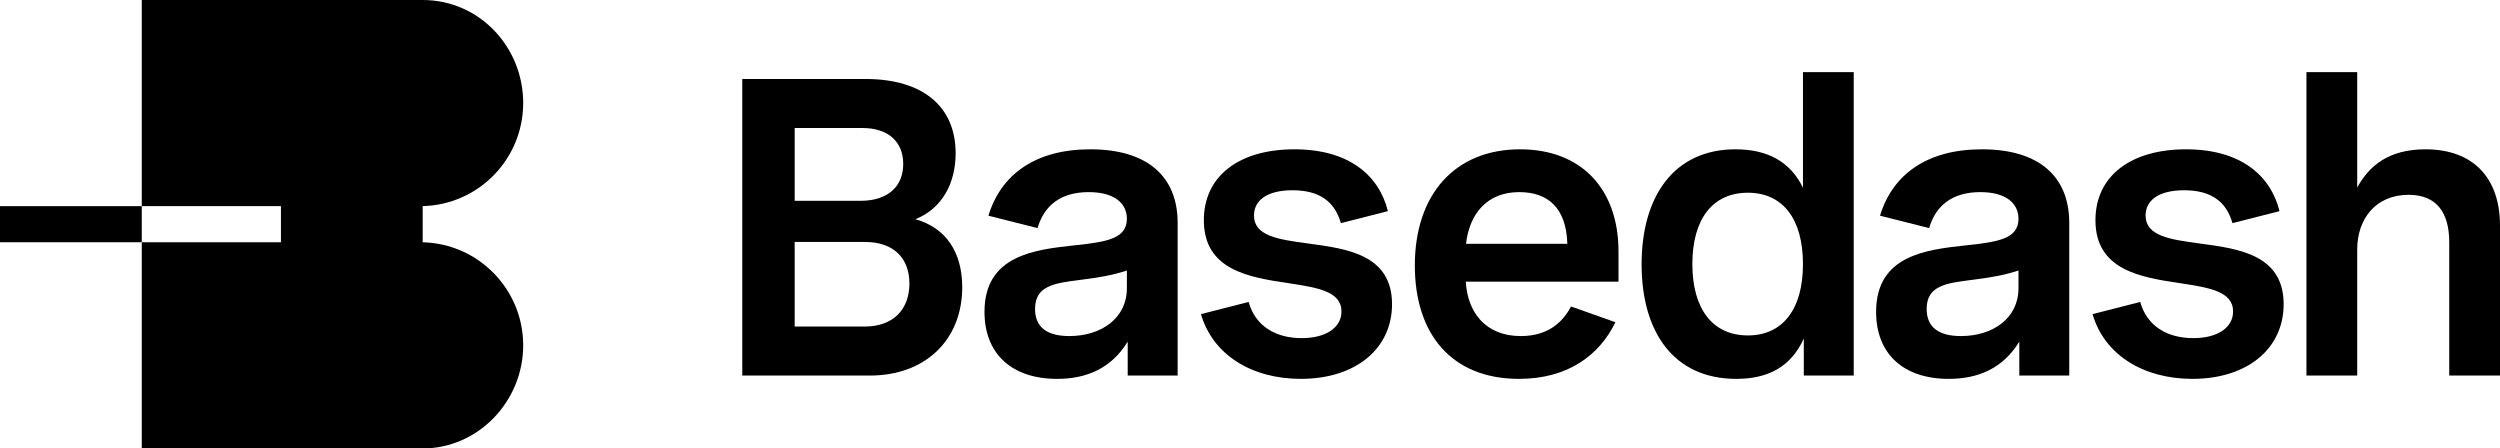 <svg width="970" height="174" viewBox="0 0 970 174" fill="none" xmlns="http://www.w3.org/2000/svg">
<path fill-rule="evenodd" clip-rule="evenodd" d="M719.248 28V145.716H699.873V131.353C694.829 142.506 685.782 147 673.692 147C649.273 147 636.943 128.705 636.943 102.546C636.943 76.146 649.513 57.931 673.372 57.931C685.782 57.931 694.669 62.745 699.552 72.856V28H719.248ZM656.638 102.465C656.638 119.958 664.565 130.149 678.176 130.149C691.706 130.149 699.552 119.958 699.552 102.465C699.552 84.812 691.626 74.781 678.176 74.781C664.645 74.781 656.638 84.812 656.638 102.465Z" fill="black"/>
<path d="M894.901 145.716V28H914.596V72.775C919.16 64.35 926.846 57.931 941.017 57.931C959.752 57.931 970 69.165 970 87.54V145.716H950.304V93.96C950.304 82.405 945.341 75.584 934.532 75.584C921.882 75.584 914.596 84.812 914.596 96.848V145.716H894.901Z" fill="black"/>
<path d="M848.183 57.932C869.32 57.932 881.009 68.042 884.451 81.924L866.197 86.578C863.875 78.394 858.111 73.82 847.462 73.82C837.294 73.82 832.49 77.912 832.49 83.609C832.49 91.601 842.021 92.907 853.093 94.424L853.227 94.442L853.737 94.51C868.601 96.499 886.053 98.835 886.053 118.033C886.053 135.286 871.962 147.001 850.665 147.001C831.53 147.001 816.478 137.613 811.914 121.885L830.409 117.151C832.971 126.459 840.817 131.193 850.985 131.193C860.673 131.193 866.437 126.94 866.437 120.842C866.437 113.03 856.992 111.581 846.247 109.933L845.701 109.849C830.729 107.602 813.035 104.874 813.035 85.455C813.035 68.203 826.806 57.932 848.183 57.932Z" fill="black"/>
<path fill-rule="evenodd" clip-rule="evenodd" d="M769 57.932C747.704 57.932 734.333 67.641 729.449 83.689L748.504 88.504C751.066 79.758 757.471 74.542 768.36 74.542C778.528 74.542 783.172 79.035 783.172 84.893C783.172 92.757 774.925 93.88 763.076 95.164L762.744 95.201C747.42 96.879 727.928 99.014 727.928 121.002C727.928 137.212 738.416 147.001 756.11 147.001C767.559 147.001 777.167 142.909 783.492 132.557V145.717H802.867V86.498C802.867 68.363 791.018 57.932 769 57.932ZM760.834 130.391C752.507 130.391 747.544 127.181 747.544 119.879C747.544 110.855 755.047 109.888 764.662 108.649L765.318 108.565C771.723 107.762 777.727 106.8 783.172 104.954V111.855C783.172 123.41 773.324 130.391 760.834 130.391Z" fill="black"/>
<path fill-rule="evenodd" clip-rule="evenodd" d="M627.98 97.572C627.98 73.258 613.488 57.932 589.79 57.932C564.65 57.932 548.957 75.264 548.957 103.028C548.957 129.428 563.049 147.001 589.389 147.001C608.364 147.001 620.614 137.773 626.779 125.015L609.565 118.916C606.363 124.934 600.758 130.391 590.03 130.391C576.259 130.391 569.374 121.002 568.733 109.287H627.98V97.572ZM589.469 74.542C600.438 74.542 607.724 80.48 608.124 94.603H568.813C570.174 82.807 577.06 74.542 589.469 74.542Z" fill="black"/>
<path d="M502.24 57.932C523.376 57.932 535.066 68.042 538.508 81.924L520.254 86.578C517.932 78.394 512.167 73.82 501.519 73.82C491.351 73.82 486.547 77.912 486.547 83.609C486.547 91.601 496.078 92.907 507.15 94.424L507.284 94.442L507.794 94.51C522.658 96.499 540.109 98.835 540.109 118.033C540.109 135.286 526.018 147.001 504.722 147.001C485.586 147.001 470.535 137.613 465.971 121.885L484.466 117.151C487.028 126.459 494.874 131.193 505.042 131.193C514.729 131.193 520.494 126.94 520.494 120.842C520.494 113.03 511.049 111.581 500.304 109.933L499.758 109.849C484.786 107.602 467.092 104.874 467.092 85.455C467.092 68.203 480.863 57.932 502.24 57.932Z" fill="black"/>
<path fill-rule="evenodd" clip-rule="evenodd" d="M423.057 57.932C401.76 57.932 388.39 67.641 383.506 83.689L402.561 88.504C405.123 79.758 411.528 74.542 422.417 74.542C432.585 74.542 437.228 79.035 437.228 84.893C437.228 92.757 428.982 93.88 417.132 95.164L416.8 95.201C401.477 96.879 381.985 99.014 381.985 121.002C381.985 137.212 392.473 147.001 410.167 147.001C421.616 147.001 431.224 142.909 437.549 132.557V145.717H456.924V86.498C456.924 68.363 445.074 57.932 423.057 57.932ZM414.891 130.391C406.564 130.391 401.6 127.181 401.6 119.879C401.6 110.855 409.103 109.888 418.719 108.649L419.374 108.565C425.779 107.762 431.784 106.8 437.228 104.954V111.855C437.228 123.41 427.38 130.391 414.891 130.391Z" fill="black"/>
<path fill-rule="evenodd" clip-rule="evenodd" d="M288 145.717V30.648H335.798C358.376 30.648 370.785 41.562 370.785 59.456C370.785 71.251 365.421 80.961 355.173 85.053C367.183 88.423 373.348 98.052 373.348 111.453C373.348 131.755 359.176 145.717 337.479 145.717H288ZM334.597 49.666H308.336V77.911H333.956C344.525 77.911 350.449 72.294 350.449 63.628C350.449 54.882 344.525 49.666 334.597 49.666ZM335.638 93.88H308.336V126.7H335.478C346.606 126.7 352.851 120.039 352.851 110.009C352.851 100.139 346.686 93.88 335.638 93.88Z" fill="black"/>
<path d="M164 0C186 0 203 18.231 203 39.988C203 61.745 185.629 79.445 164 79.975V94C185.629 94.531 203 112.231 203 133.988C203 155.745 185.5 174 164 174H55V93.988H109.002V79.988H55V0H164Z" fill="black"/>
<path d="M55 79.988V93.988H0L1.12193e-06 79.988H55Z" fill="black"/>
</svg>
